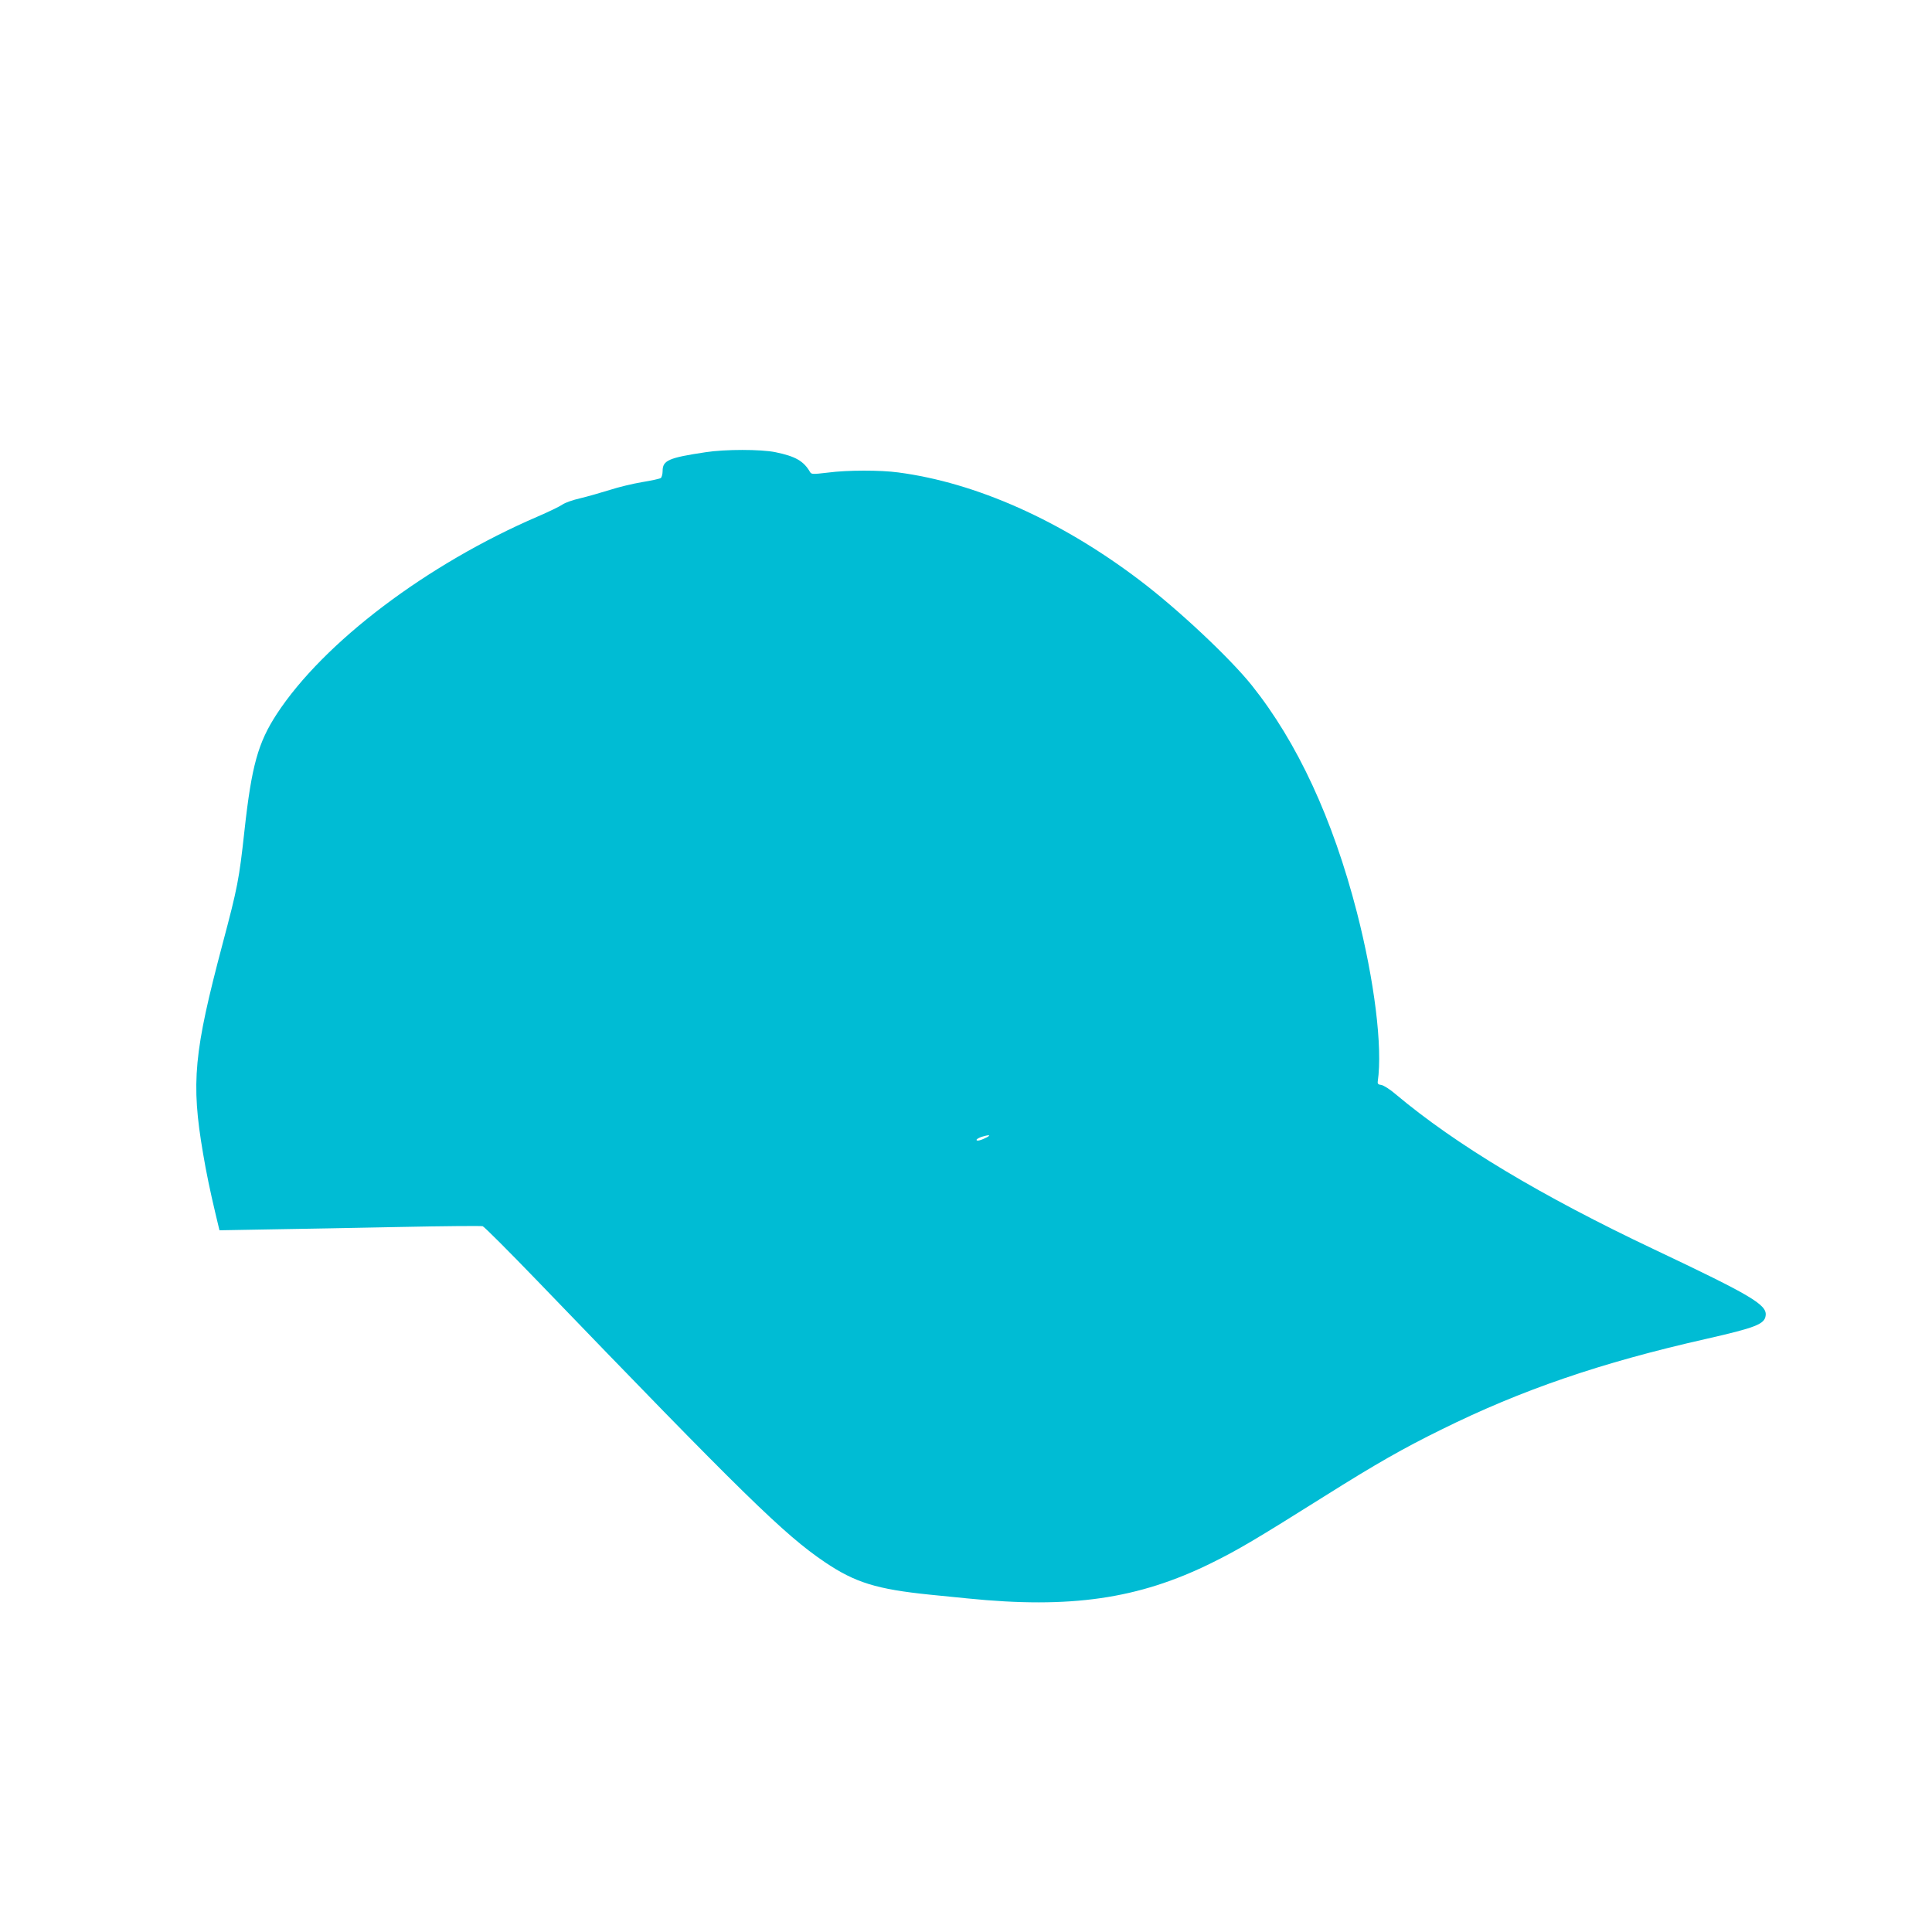 <?xml version="1.0" standalone="no"?>
<!DOCTYPE svg PUBLIC "-//W3C//DTD SVG 20010904//EN"
 "http://www.w3.org/TR/2001/REC-SVG-20010904/DTD/svg10.dtd">
<svg version="1.0" xmlns="http://www.w3.org/2000/svg"
 width="1280pt" height="1280pt" viewBox="0 0 1280 1280"
 preserveAspectRatio="xMidYMid meet">
<g transform="translate(0,1280) scale(0.1,-0.1)"
fill="#00bcd4" stroke="none">
<path d="M4675 9804 c-246 -37 -285 -54 -285 -125 0 -20 -6 -41 -12 -46 -7 -5
-62 -17 -123 -27 -60 -10 -157 -33 -215 -52 -58 -18 -145 -43 -195 -55 -49
-11 -103 -30 -119 -42 -17 -12 -89 -47 -161 -78 -737 -317 -1420 -834 -1731
-1309 -124 -190 -167 -343 -214 -770 -36 -329 -46 -379 -145 -752 -191 -720
-210 -919 -130 -1388 20 -121 48 -255 82 -398 l27 -113 336 6 c184 3 572 10
862 16 290 6 536 8 546 5 11 -4 174 -167 363 -363 1366 -1418 1635 -1681 1903
-1862 201 -136 344 -180 696 -216 85 -8 198 -20 250 -25 682 -69 1132 -4 1615
234 177 87 298 159 750 443 342 215 521 317 773 441 533 264 1058 444 1758
602 325 74 386 97 392 155 9 71 -96 133 -738 437 -750 355 -1314 693 -1714
1029 -37 32 -80 59 -95 61 -20 2 -25 8 -23 23 33 228 -22 668 -138 1120 -160
621 -395 1127 -697 1505 -146 182 -491 506 -744 697 -521 395 -1082 645 -1598
713 -118 16 -337 16 -465 -1 -104 -12 -110 -12 -120 5 -42 72 -97 103 -228
130 -96 20 -335 20 -463 0z m1865 -4538 c-37 -20 -70 -29 -70 -18 0 5 15 14
33 20 46 14 66 14 37 -2z"/>
</g>
</svg>
